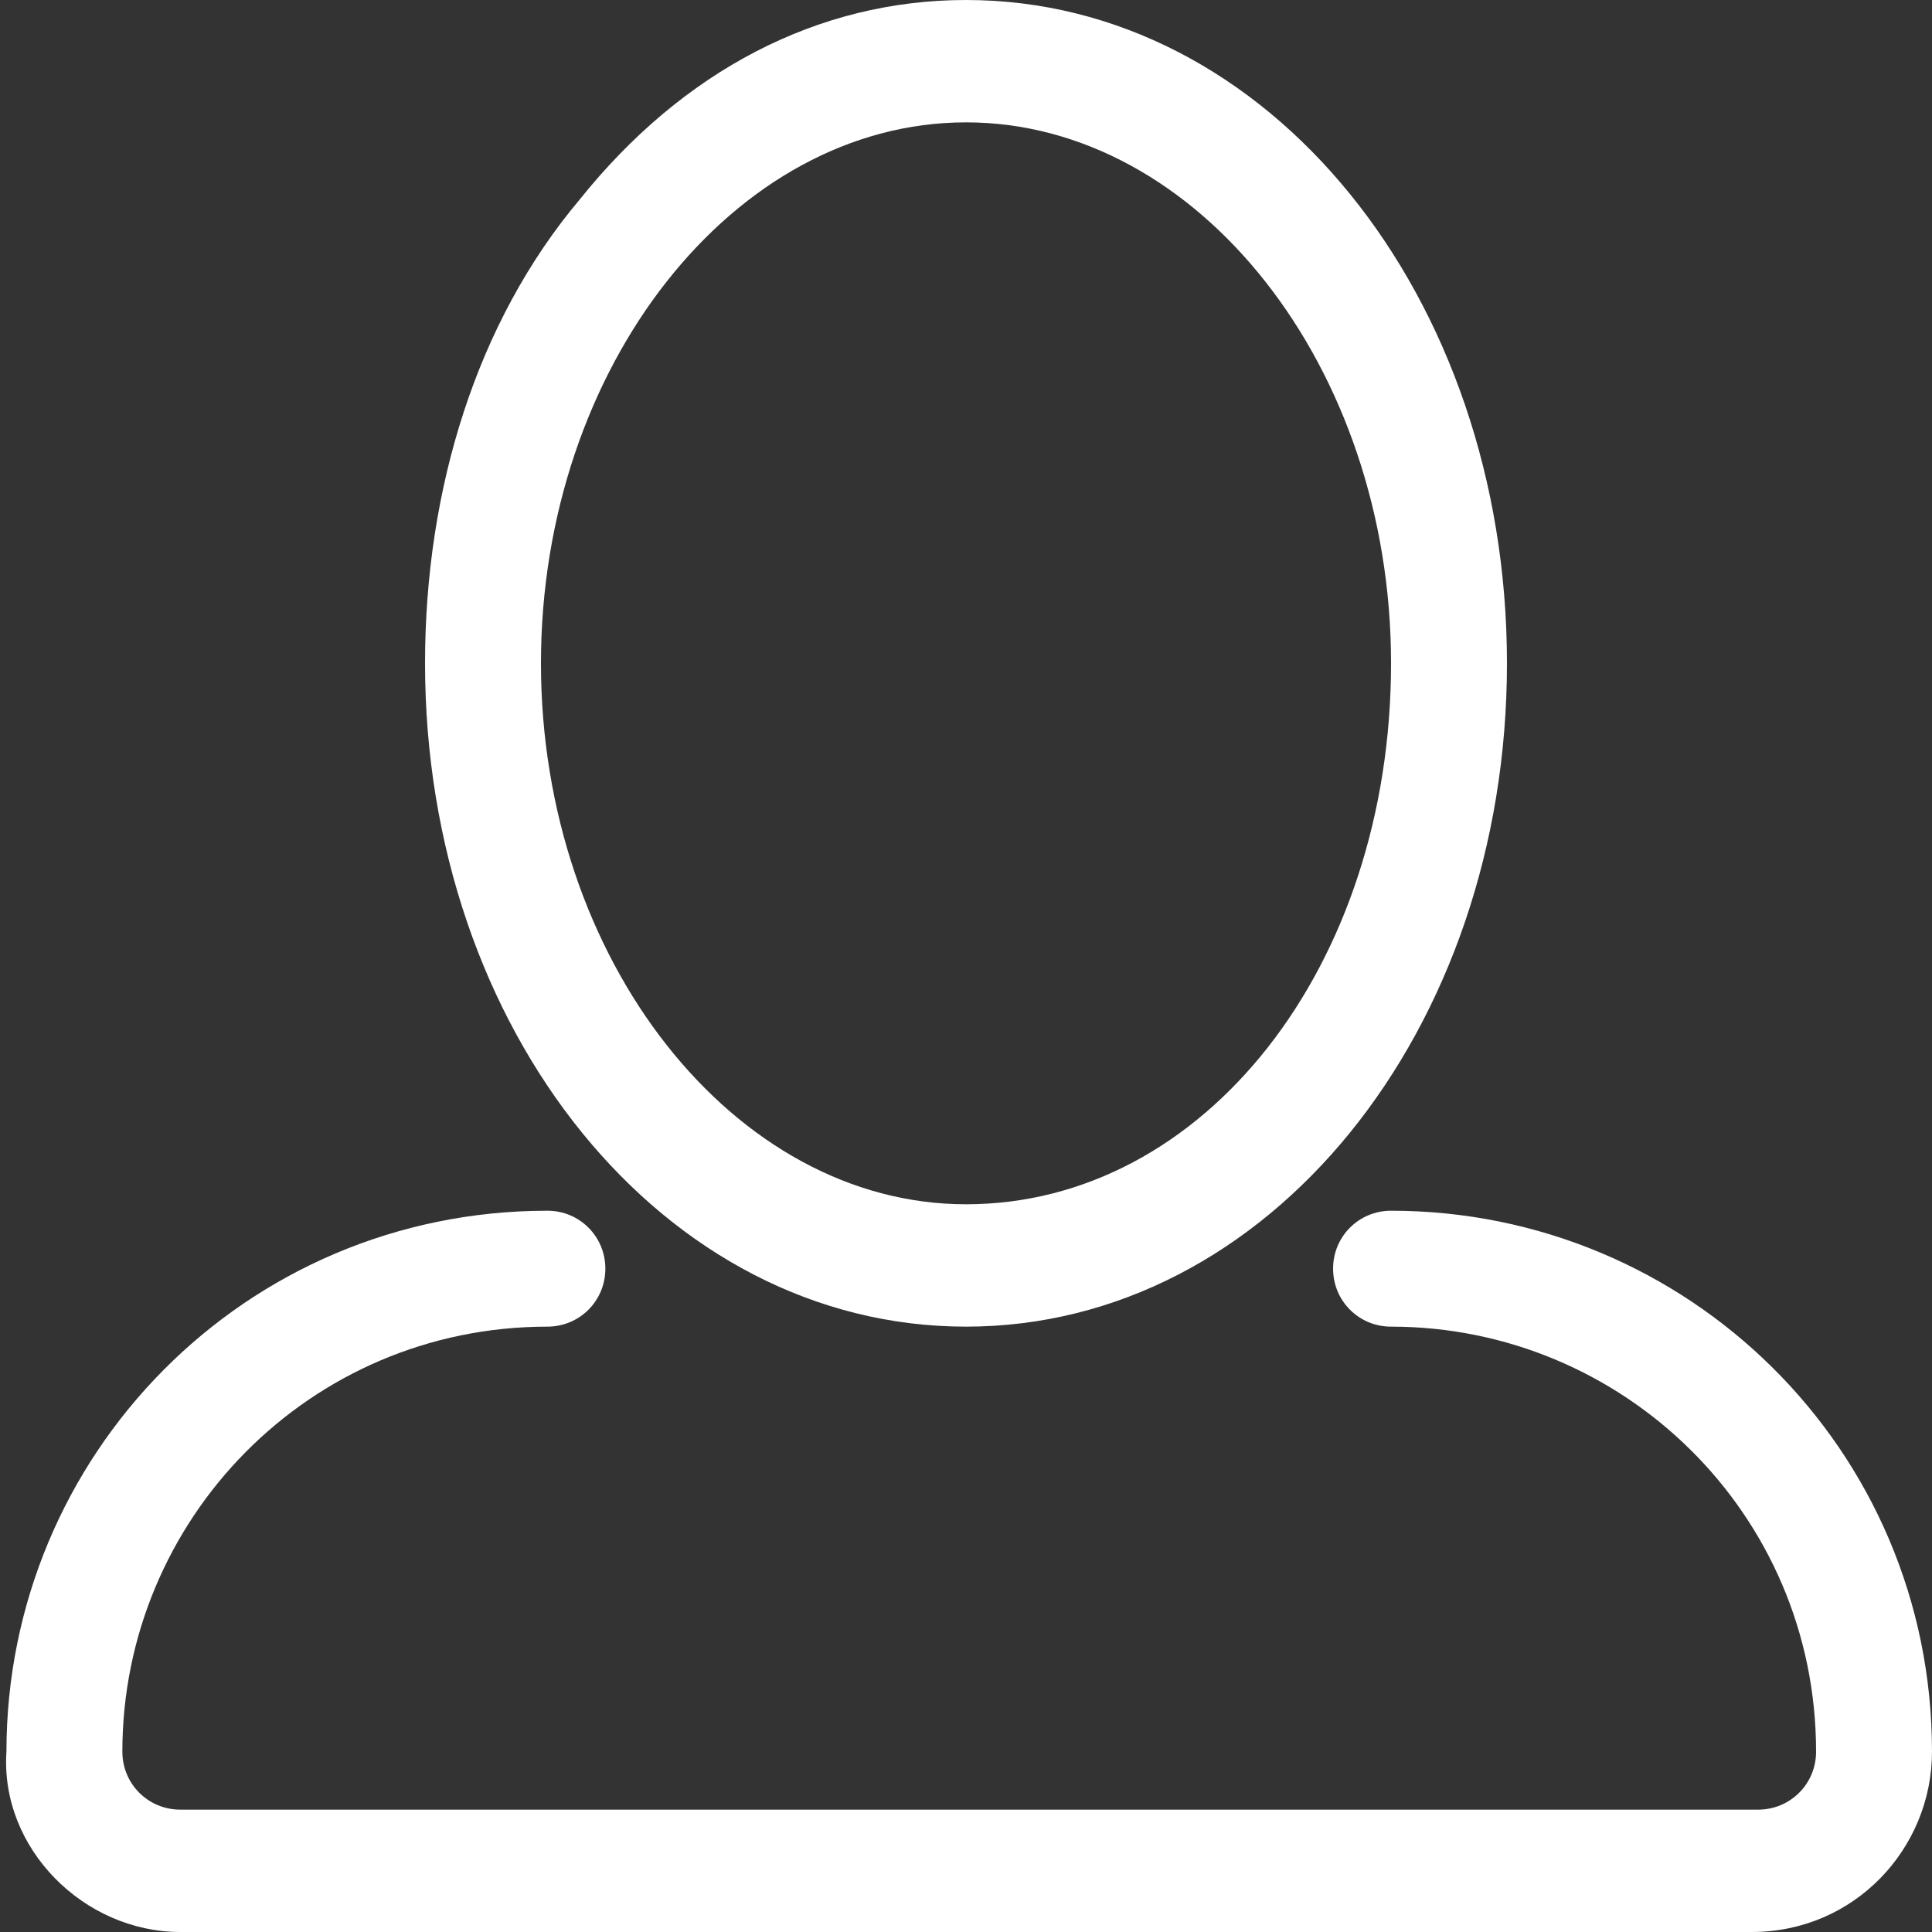 <?xml version="1.0" encoding="utf-8"?>
<!-- Generator: Adobe Illustrator 18.1.1, SVG Export Plug-In . SVG Version: 6.00 Build 0)  -->
<svg version="1.1" id="Layer_1" xmlns="http://www.w3.org/2000/svg" xmlns:xlink="http://www.w3.org/1999/xlink" x="0px" y="0px"
	 viewBox="0 0 30 30" enable-background="new 0 0 30 30" xml:space="preserve">
<rect x="0" y="0" width="30" height="30" fill="#333333" stroke="none"/>
<g id="User">
	<g>
		<path fill="#FFFFFF" d="M15,20.6c4.7,0,8.4-4.6,8.4-10.3C23.4,4.6,19.7,0,15,0c-2.3,0-4.4,1.1-6,3.1C7.4,5,6.6,7.6,6.6,10.3
			C6.6,16,10.3,20.6,15,20.6z M15,1.9c3.6,0,6.6,3.8,6.6,8.4c0,4.7-2.9,8.4-6.6,8.4c-3.6,0-6.6-3.8-6.6-8.4C8.4,5.7,11.4,1.9,15,1.9
			z M21.6,18.8c-0.5,0-0.9,0.4-0.9,0.9c0,0.5,0.4,0.9,0.9,0.9c3.6,0,6.6,2.9,6.6,6.6c0,0.5-0.4,0.9-0.9,0.9H2.8
			c-0.5,0-0.9-0.4-0.9-0.9c0-3.6,2.9-6.6,6.6-6.6c0.5,0,0.9-0.4,0.9-0.9c0-0.5-0.4-0.9-0.9-0.9c-4.7,0-8.4,3.8-8.4,8.4
			C0,28.7,1.3,30,2.8,30h24.4c1.6,0,2.8-1.3,2.8-2.8C30,22.5,26.2,18.8,21.6,18.8z"/>
	</g>
</g>
</svg>
